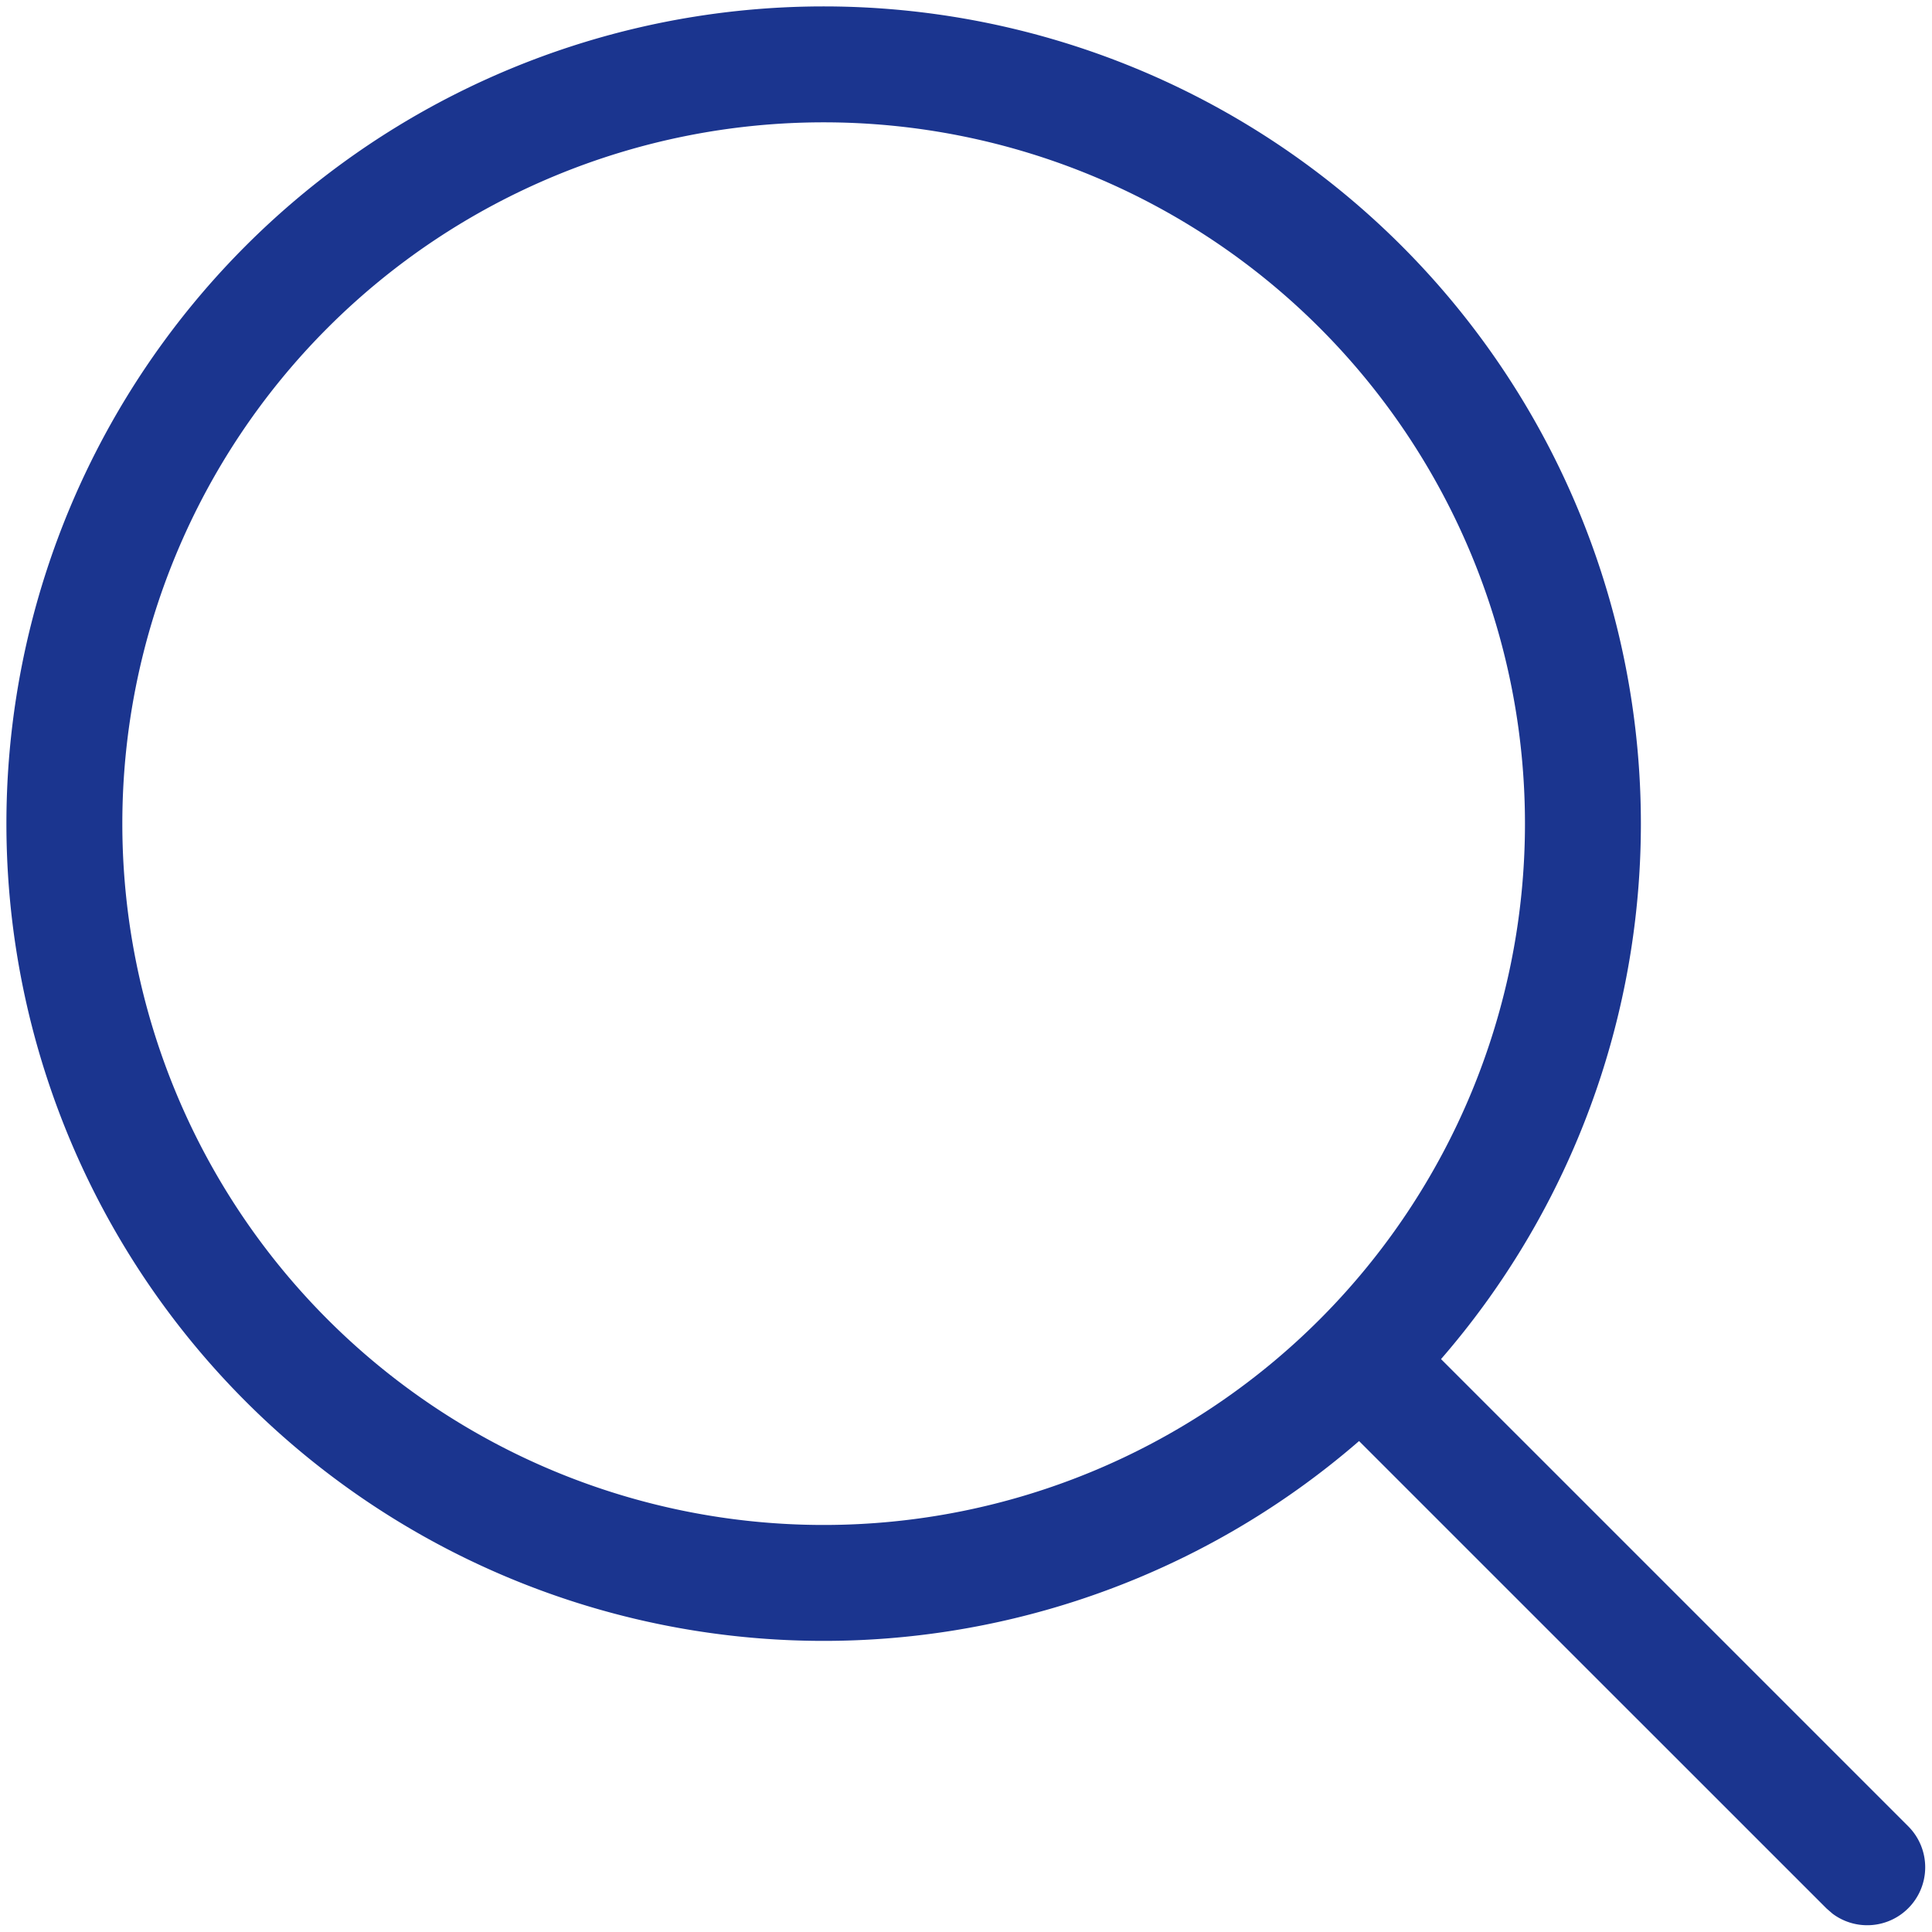 <svg width="22" height="22" xmlns="http://www.w3.org/2000/svg">
    <g fill="#1B358F" fill-rule="nonzero">
        <path d="M9.379.073a9.306 9.306 0 1 0 0 18.612 9.306 9.306 0 0 0 0-18.612zm0 1.32a7.986 7.986 0 1 1 0 15.972 7.986 7.986 0 0 1 0-15.972z"/>
        <path d="M15.396 15.396a.66.66 0 0 1 .866-.059l.068.06 5.403 5.403a.66.66 0 0 1-.865.992l-.068-.059-5.404-5.403a.66.66 0 0 1 0-.934z"/>
    </g>
</svg>
